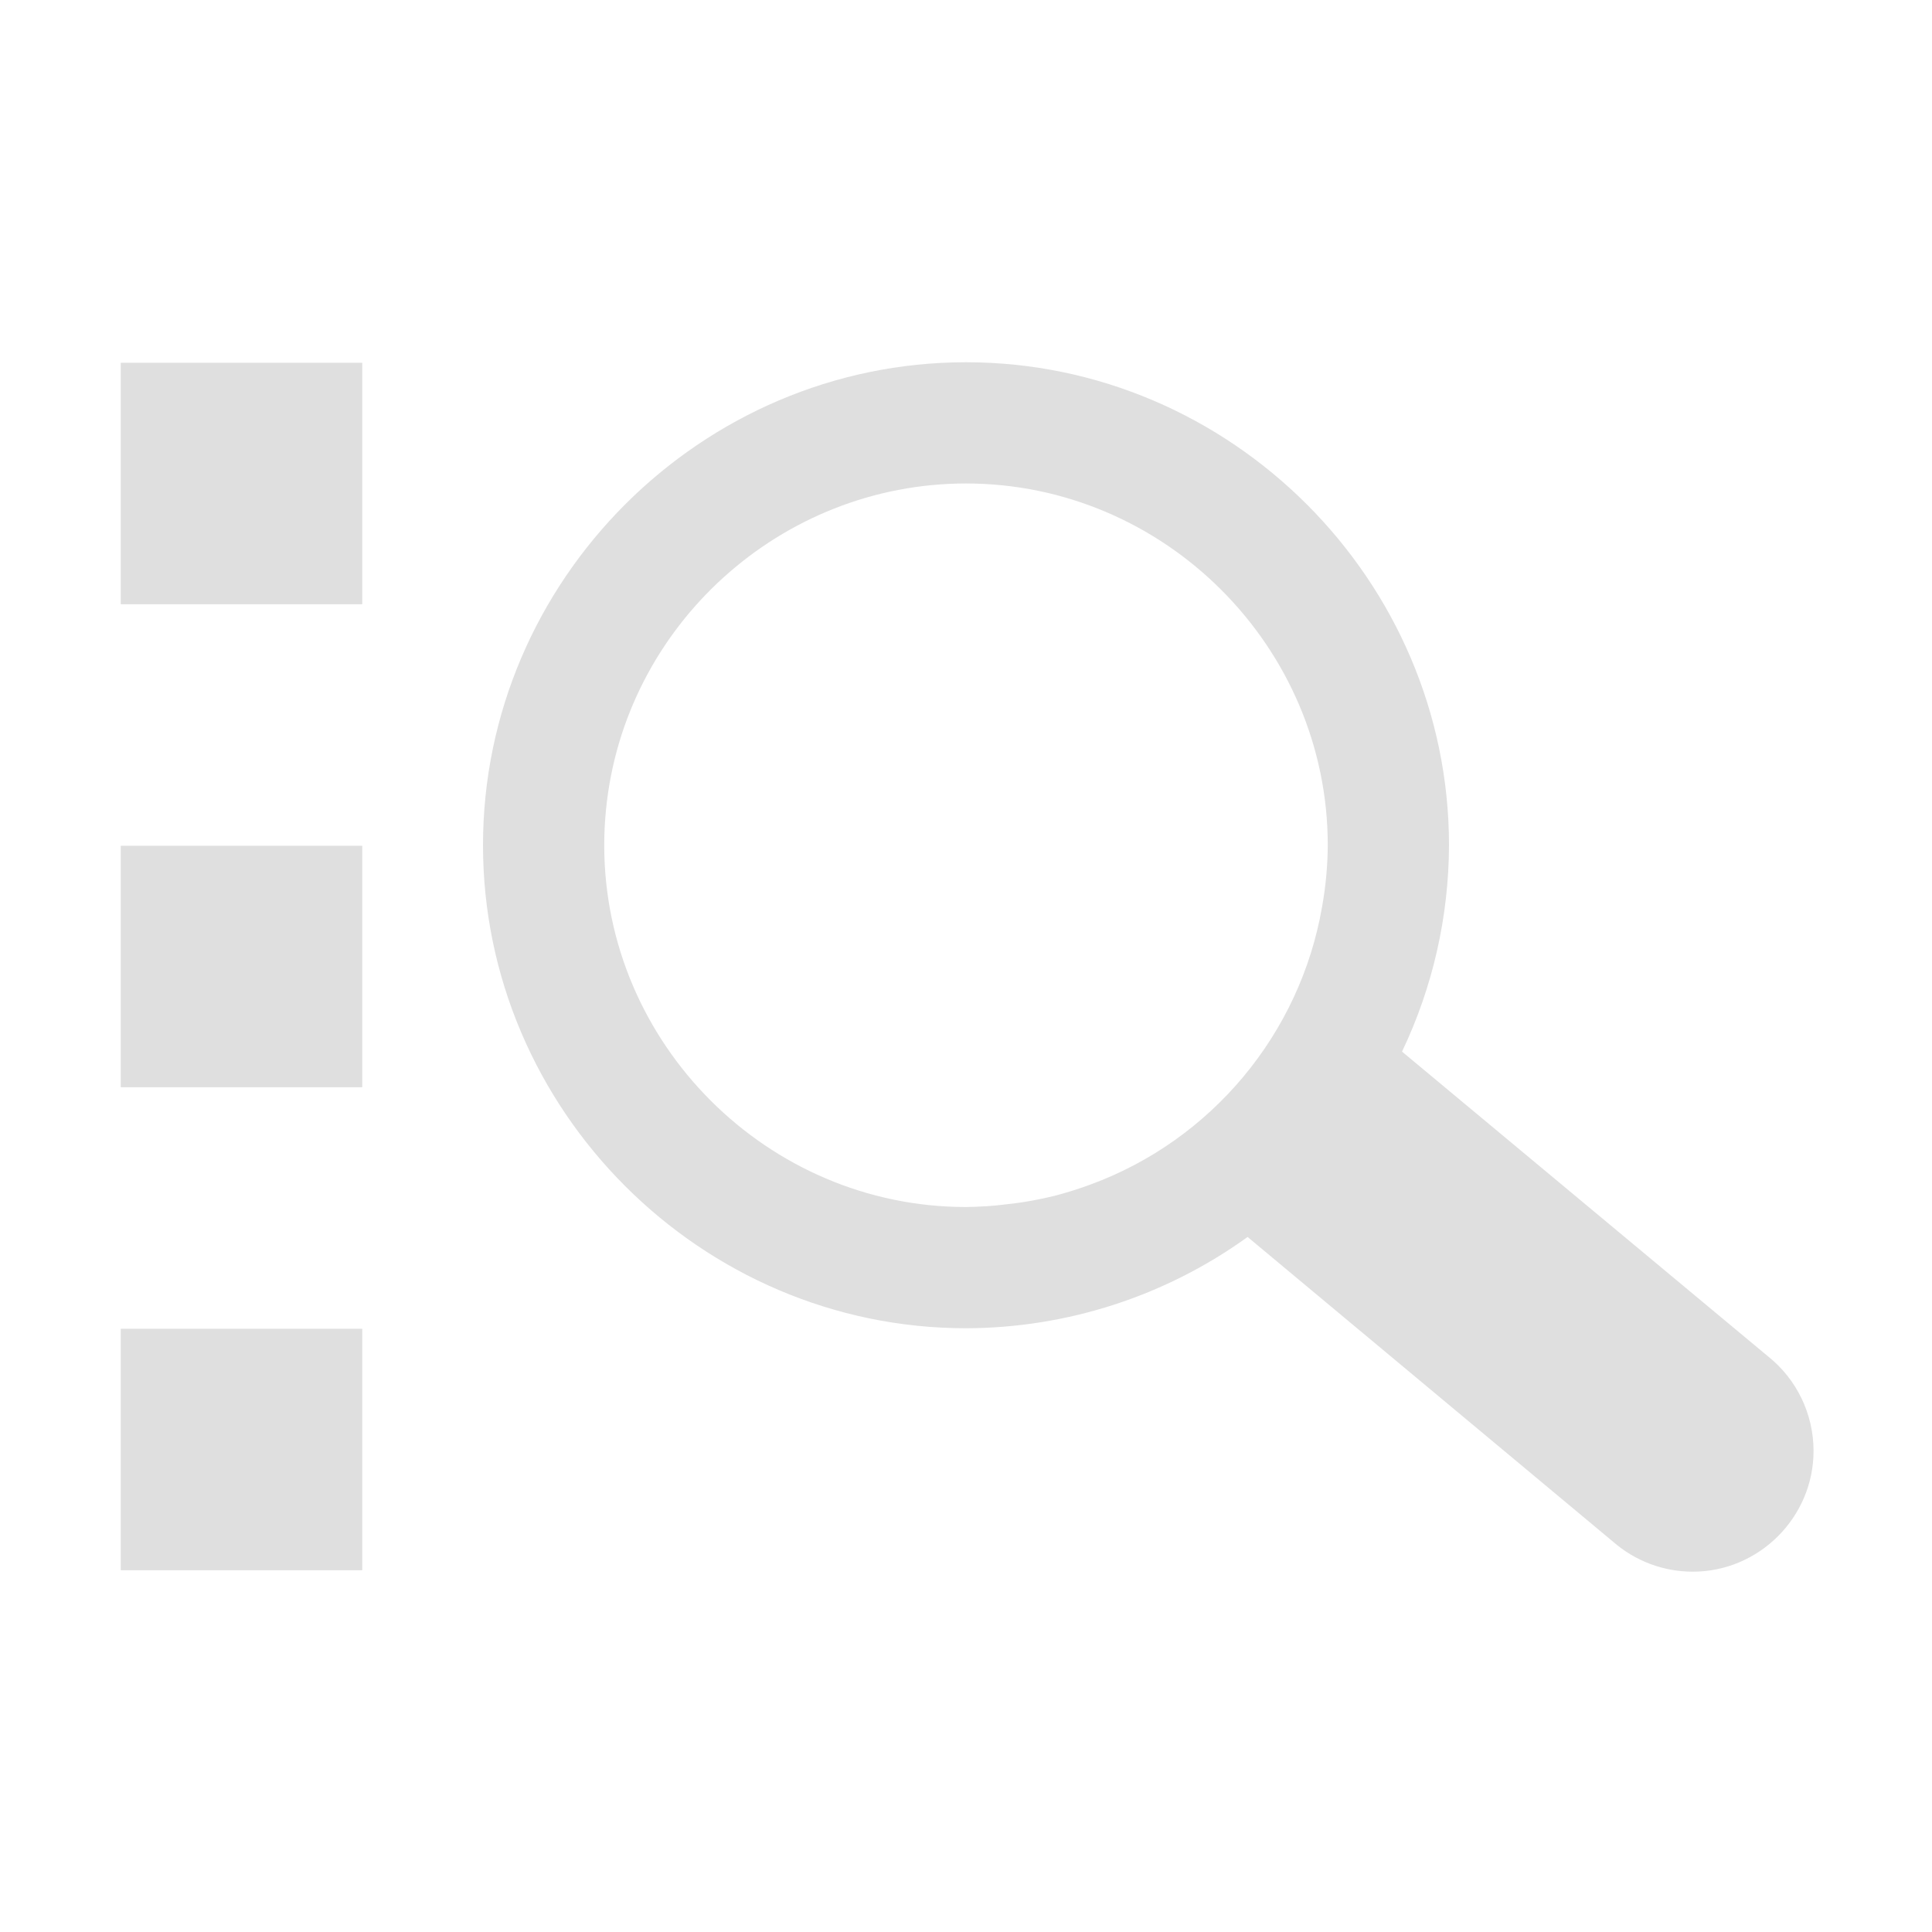 <svg style="clip-rule:evenodd;fill-rule:evenodd;stroke-linejoin:round;stroke-miterlimit:2" viewBox="0 0 16 16" xmlns="http://www.w3.org/2000/svg">
 <path d="m8 3c-2.194 0-4 1.806-4 4s1.806 4 4 4c0.837-2e-3 1.653-0.266 2.332-0.756l3.027 2.524c0.183 0.16 0.417 0.248 0.66 0.248 0.549 0 1-0.451 1-1 0-0.305-0.139-0.594-0.378-0.784l-3.03-2.523c0.255-0.534 0.387-1.118 0.389-1.709 0-2.194-1.806-4-4-4zm-7 4e-3v2h2v-2h-2zm7 1c1.644 0 2.996 1.352 2.996 2.996-1e-3 0.171-0.017 0.341-0.047 0.509-0.182 1.052-0.914 1.931-1.916 2.3-0.094 0.035-0.19 0.065-0.287 0.091-0.089 0.022-0.179 0.041-0.269 0.055-0.046 7e-3 -0.092 0.013-0.138 0.018-0.057 7e-3 -0.115 0.013-0.172 0.017h-0.012c-0.052 4e-3 -0.103 5e-3 -0.155 6e-3 -1.644 0-2.996-1.352-2.996-2.996 0-0.1 5e-3 -0.199 0.015-0.298 0.152-1.524 1.45-2.698 2.981-2.698zm-7 3v2h2v-2h-2zm0 4v2h2v-2h-2z" fill="#dfdfdf"/>
</svg>
